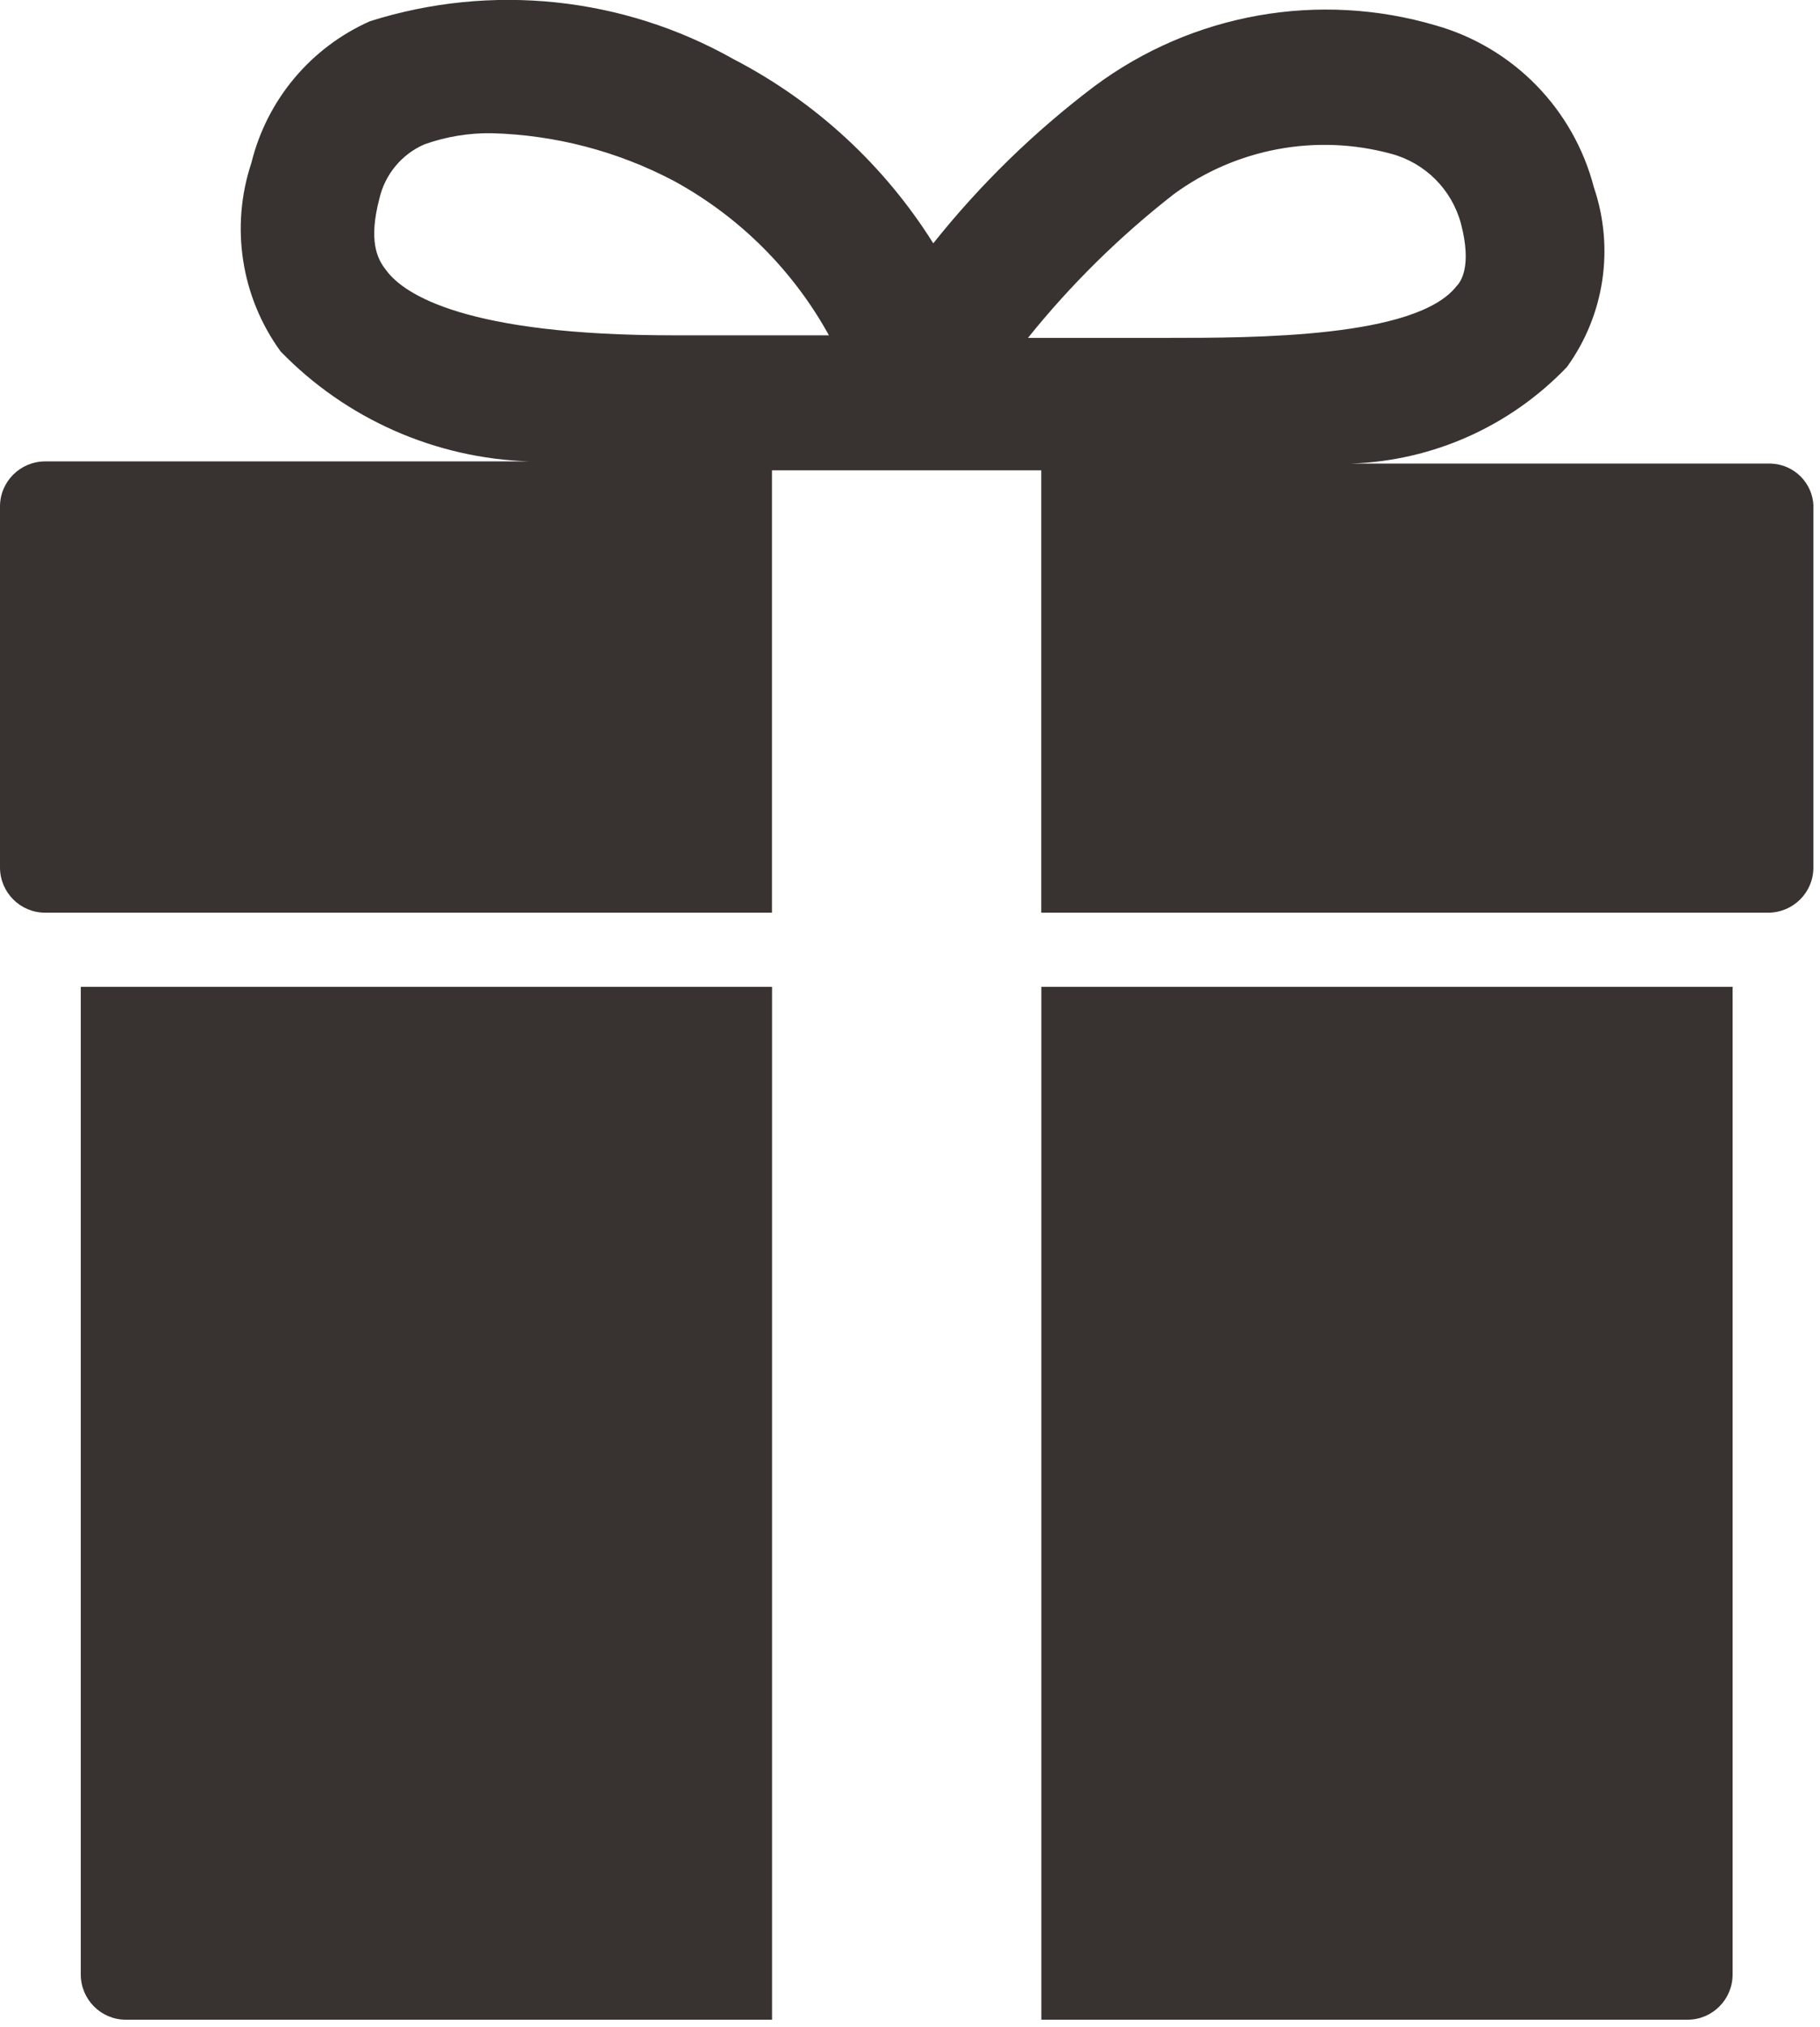 <svg width="212" height="236" viewBox="0 0 212 236" fill="none" xmlns="http://www.w3.org/2000/svg">
<g clip-path="url(#clip0_6_2)">
<path d="M89.93 235.15H14.64C11.76 235.14 9.43 232.8 9.41 229.92V114.89H89.93V235.15ZM121.3 114.89V235.15H196.59C199.47 235.14 201.8 232.8 201.82 229.92V114.89H121.3ZM211.23 58.94V101.03C211.22 103.91 208.88 106.24 206 106.26H121.29V54.76H89.92V106.26H5.23C2.35 106.25 0.02 103.91 0 101.03V58.95C0.01 56.07 2.35 53.74 5.23 53.72H61.7C50.73 53.38 40.32 48.79 32.68 40.91C28.07 34.56 26.81 26.38 29.29 18.94C31.1 11.61 36.2 5.53 43.1 2.47C57.22 -1.99 72.55 -0.39 85.45 6.89C94.98 11.83 103.01 19.24 108.71 28.33C114.18 21.47 120.49 15.32 127.5 10.03C138.91 1.55 153.65 -1.06 167.28 2.97C176.31 5.55 183.3 12.72 185.66 21.81C188.07 28.88 186.9 36.68 182.52 42.73C175.93 49.62 166.91 53.66 157.38 53.97H206.27C208.98 54.06 211.16 56.23 211.24 58.94H211.23ZM96.72 39.34C92.53 31.6 86.18 25.24 78.45 21.04C71.91 17.6 64.66 15.71 57.28 15.51C54.61 15.47 51.95 15.91 49.43 16.81C46.79 17.96 44.86 20.29 44.2 23.09C42.9 28.05 43.93 30.15 44.98 31.46C47.07 34.33 54.4 39.04 78.44 39.04H96.74L96.71 39.34H96.72ZM119.73 39.34H135.92C146.12 39.34 164.94 39.34 169.65 33.33C170.17 32.81 171.48 30.98 170.17 26.01C169.1 22.06 166.02 18.98 162.07 17.91C153.34 15.53 144 17.27 136.71 22.62C130.43 27.52 124.73 33.13 119.74 39.34H119.73Z" fill="#383230"/>
</g>
<defs>
<clipPath id="clip0_6_2">
<rect width="211.24" height="235.15" fill="white"/>
</clipPath>
</defs>
</svg>
